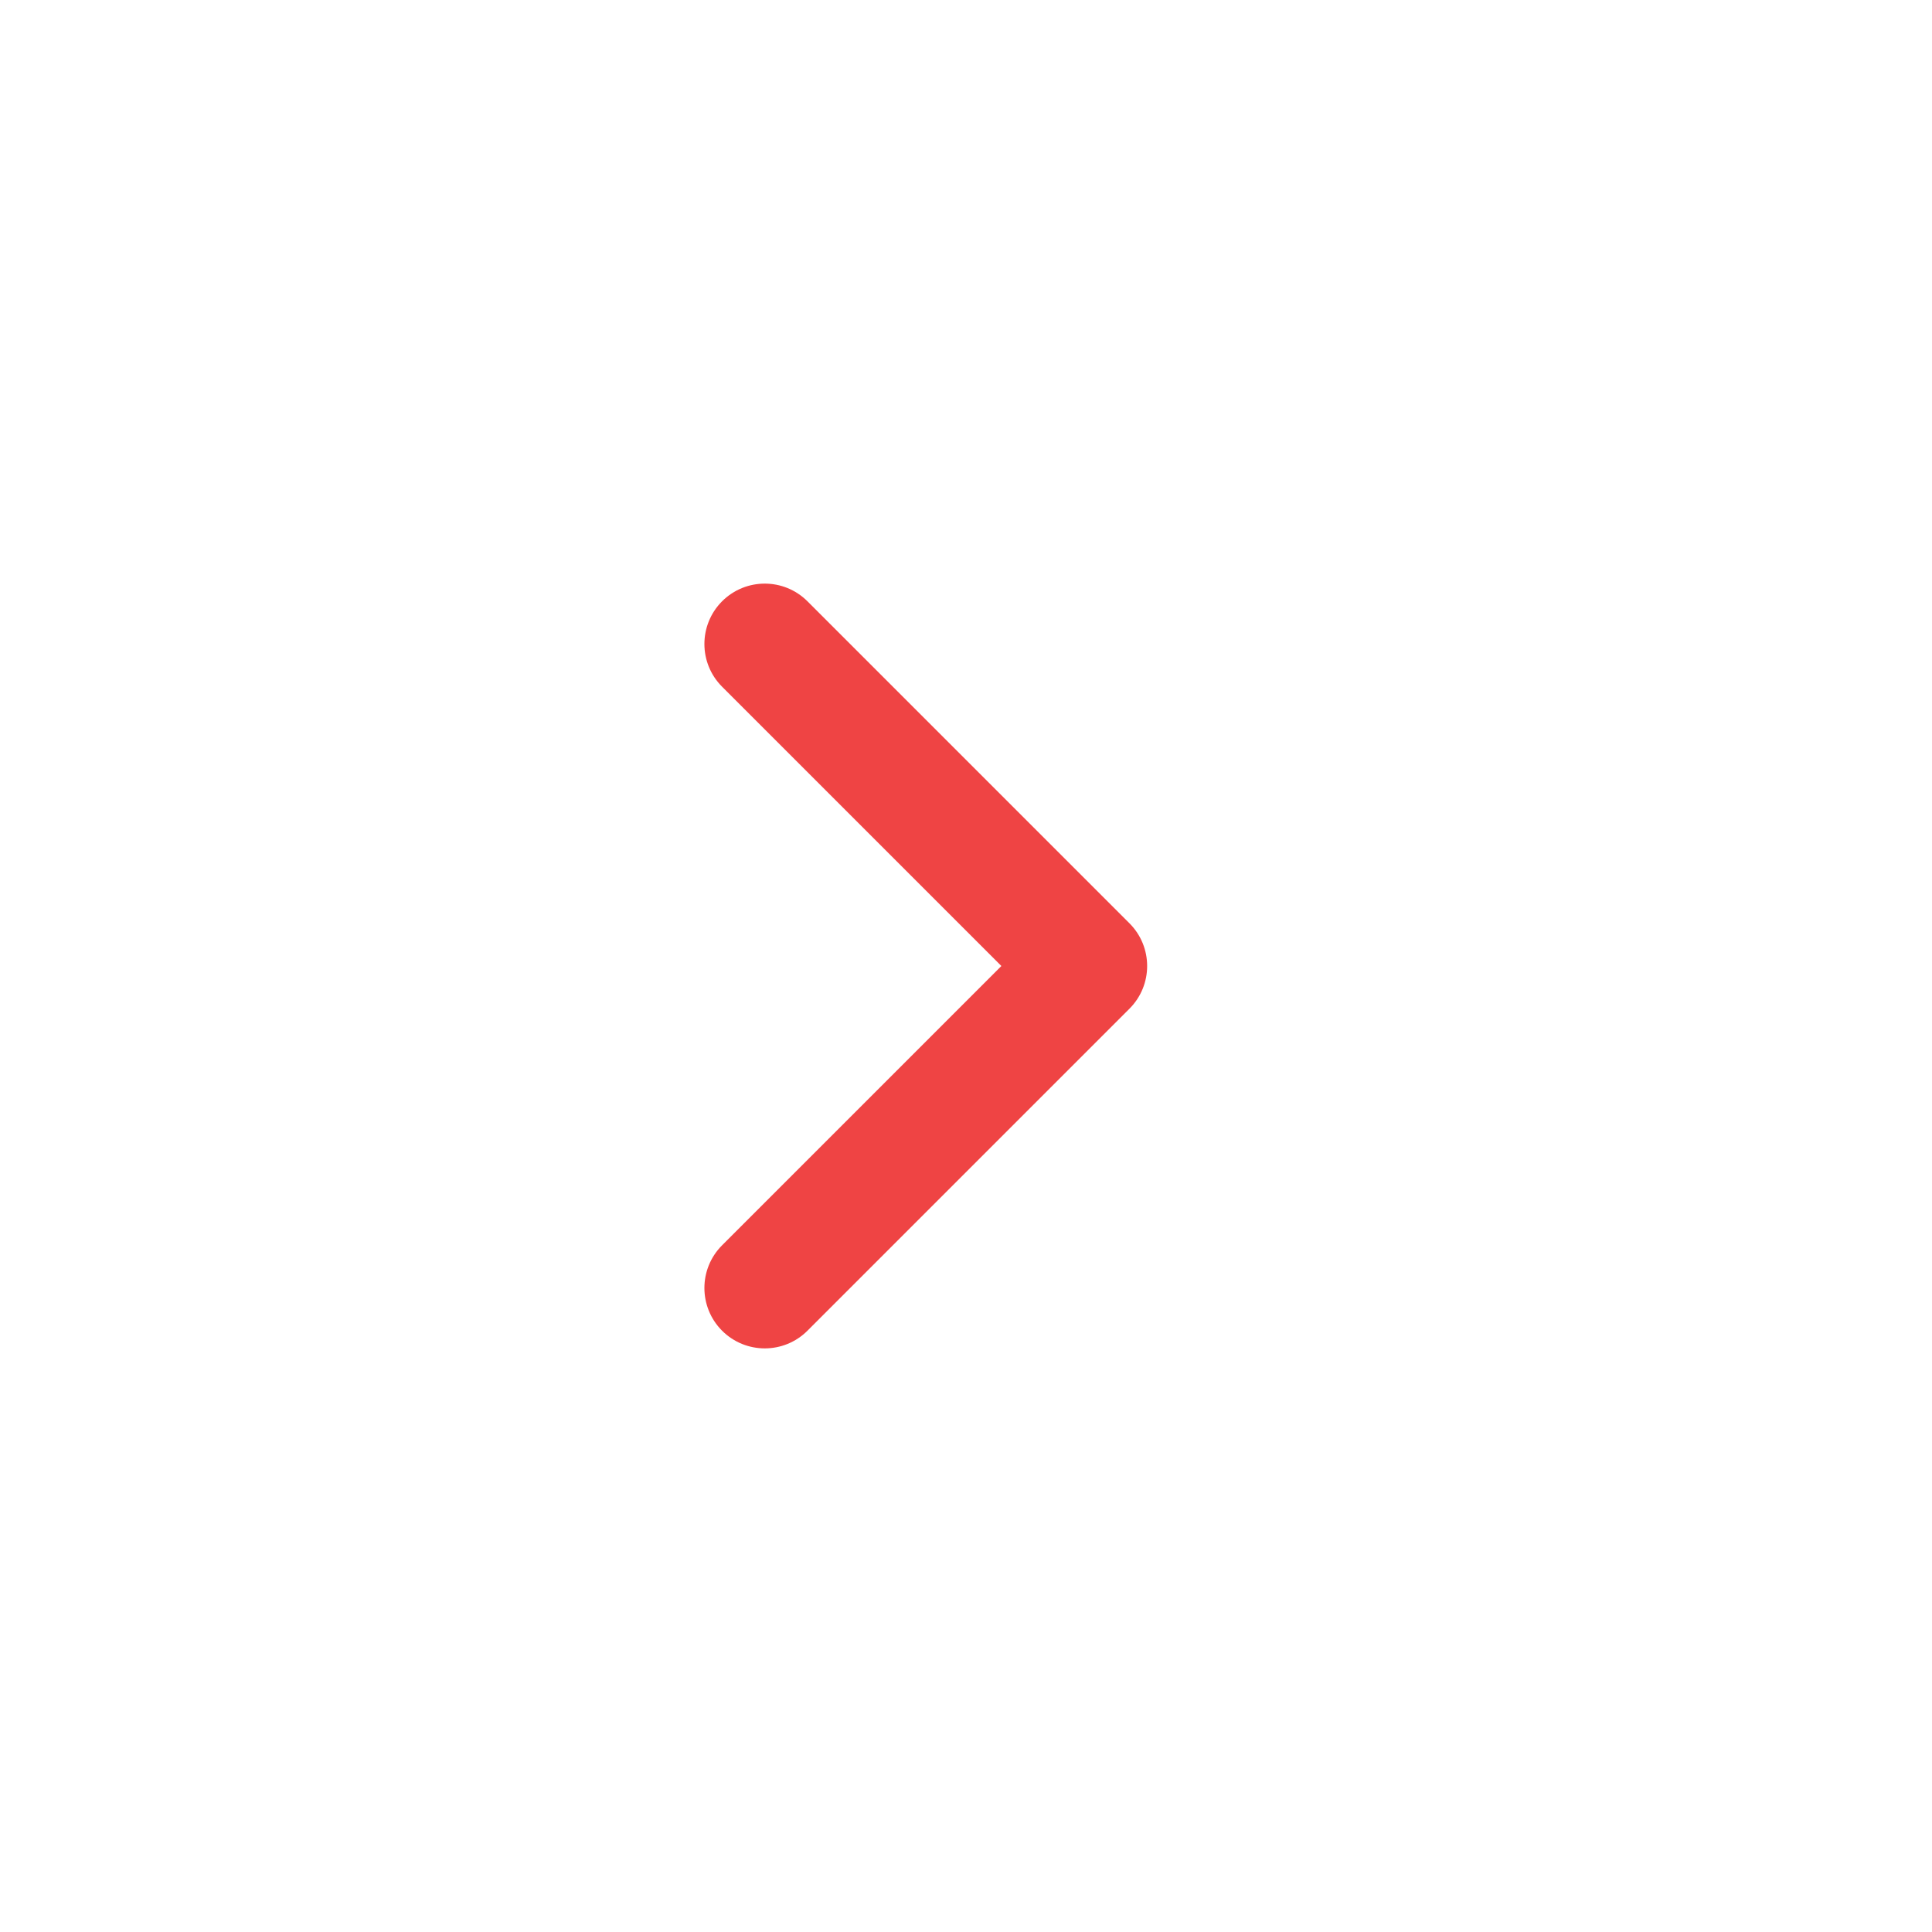 <svg width="38" height="38" viewBox="0 0 38 38" fill="none" xmlns="http://www.w3.org/2000/svg">
<path fill-rule="evenodd" clip-rule="evenodd" d="M14.202 11.827C14.666 11.363 15.418 11.363 15.882 11.827L22.215 18.16C22.679 18.624 22.679 19.376 22.215 19.84L15.882 26.173C15.418 26.637 14.666 26.637 14.202 26.173C13.739 25.709 13.739 24.957 14.202 24.494L19.696 19L14.202 13.506C13.739 13.043 13.739 12.291 14.202 11.827Z" fill="#EF4444"/>
</svg>
